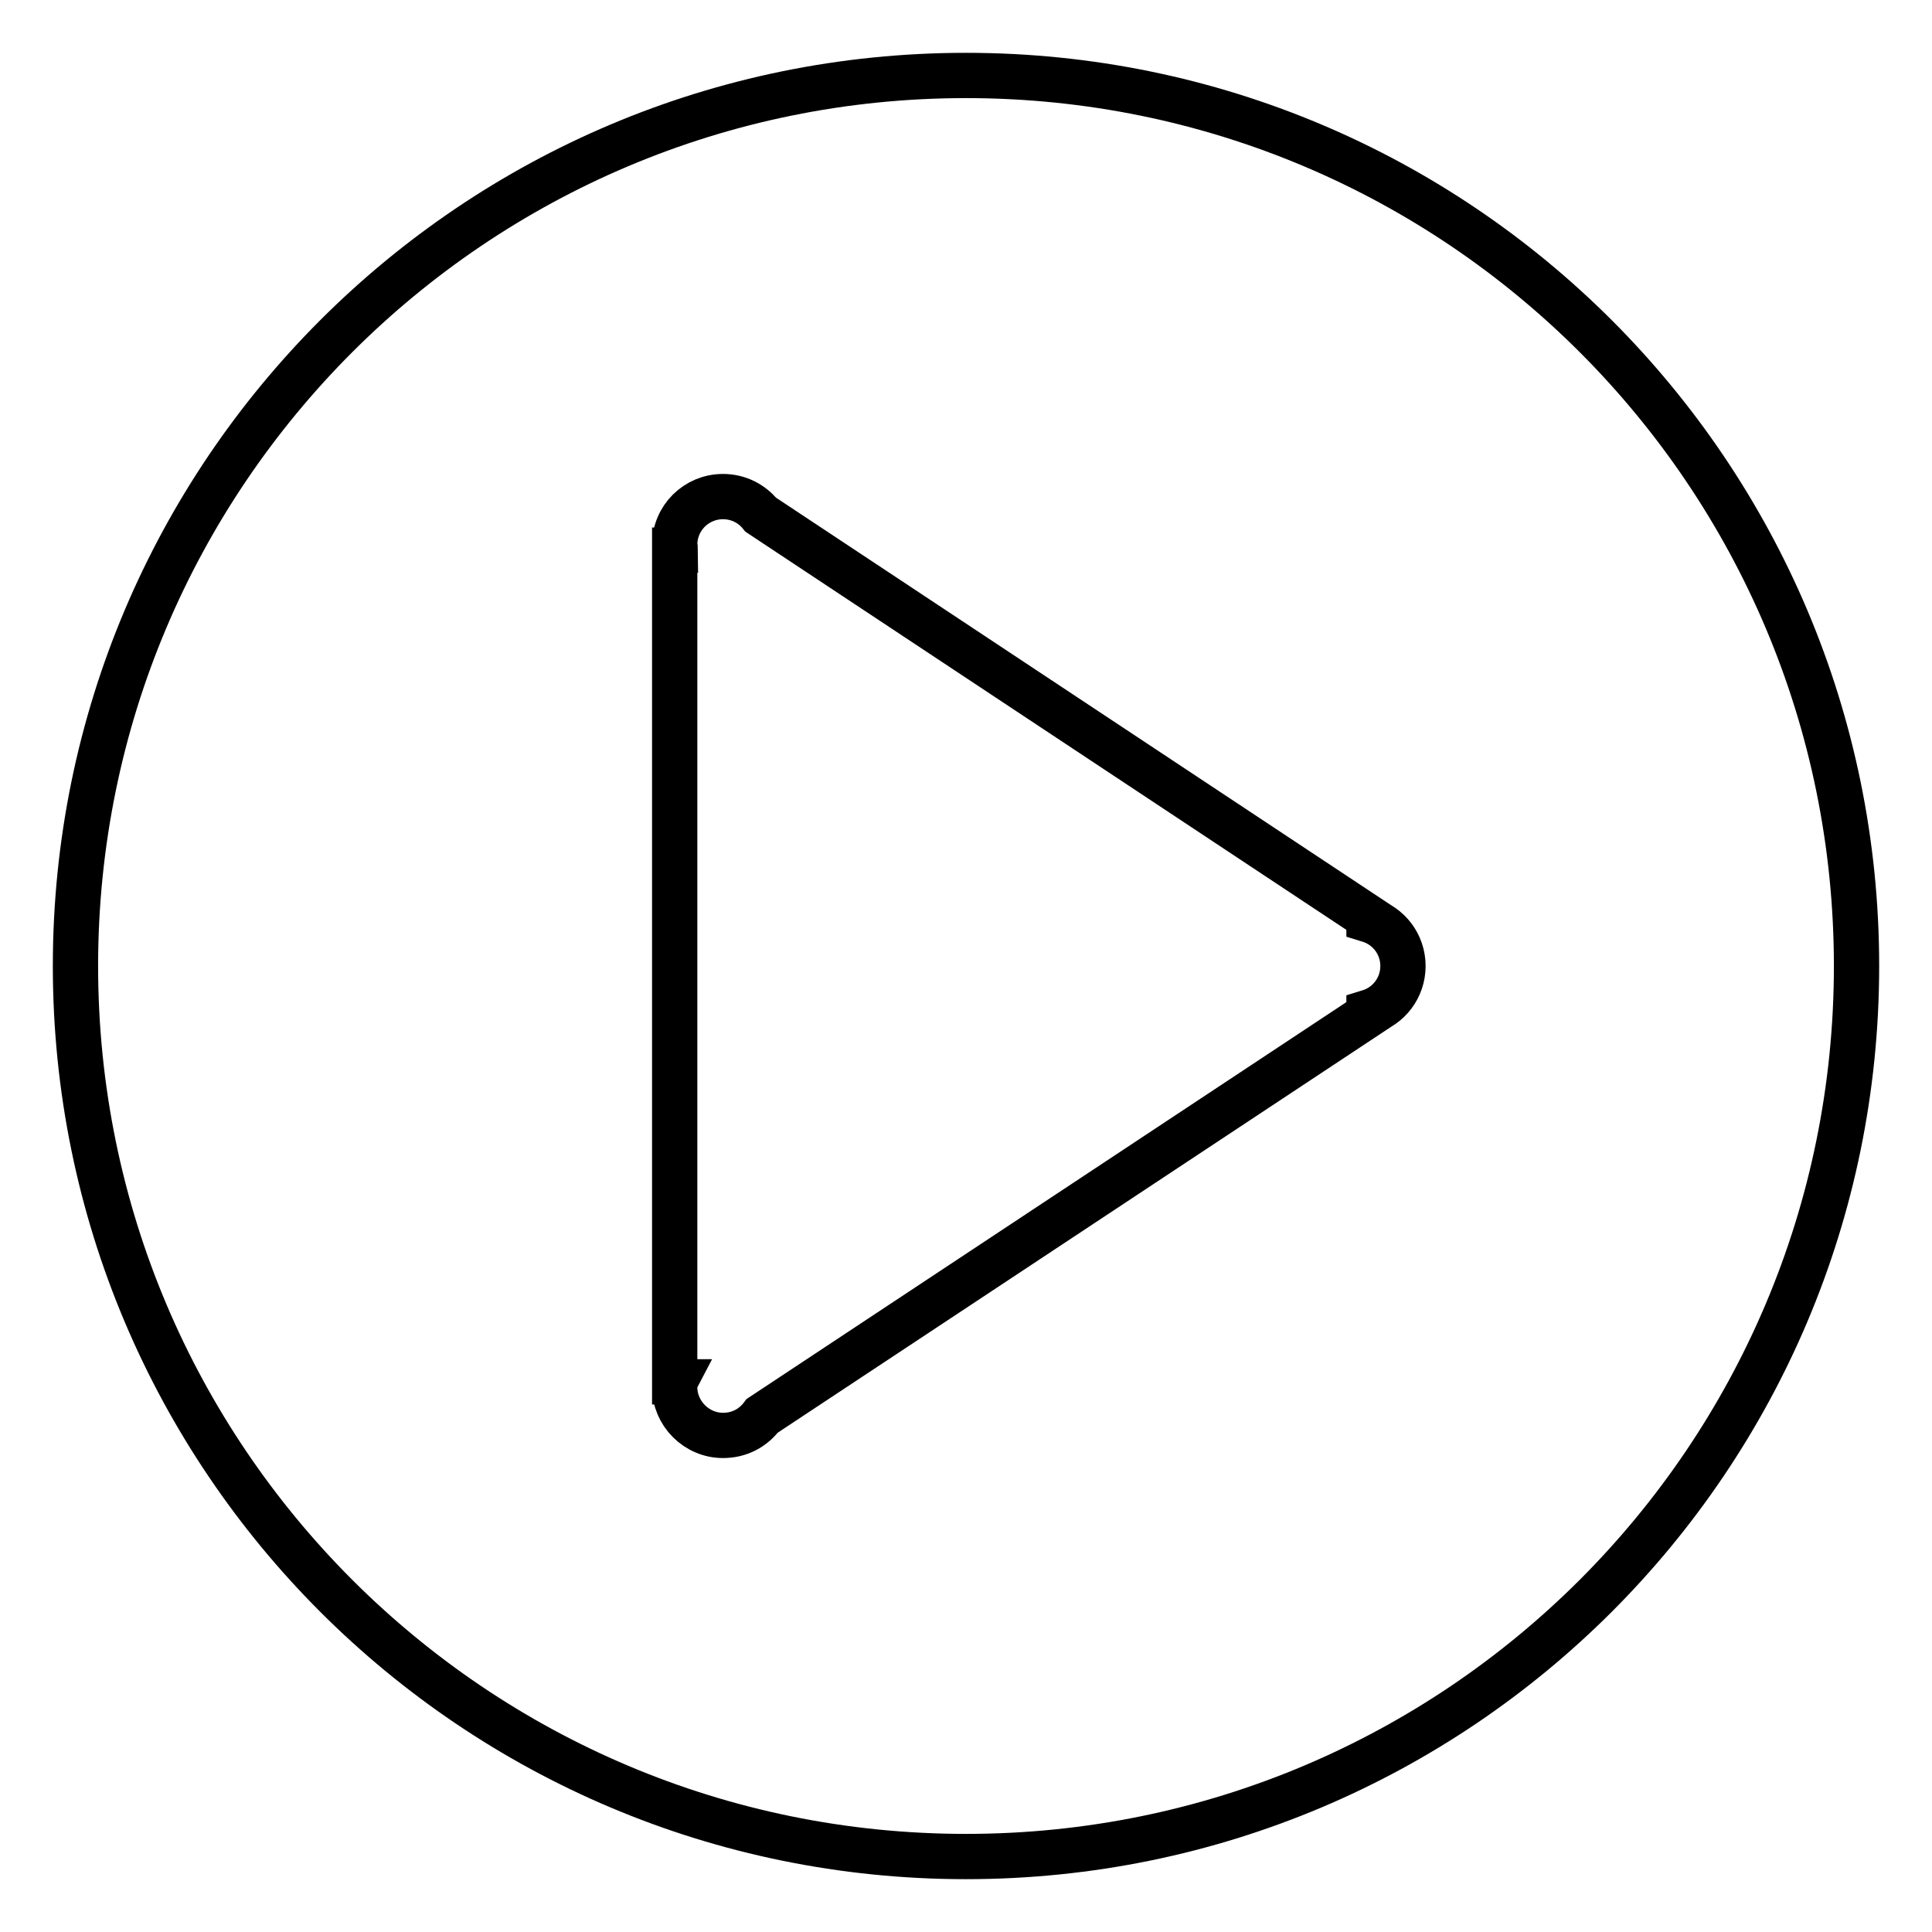 <?xml version="1.0" encoding="utf-8"?>
<!-- Svg Vector Icons : http://www.onlinewebfonts.com/icon -->
<!DOCTYPE svg PUBLIC "-//W3C//DTD SVG 1.1//EN" "http://www.w3.org/Graphics/SVG/1.1/DTD/svg11.dtd">
<svg version="1.1" xmlns="http://www.w3.org/2000/svg" xmlns:xlink="http://www.w3.org/1999/xlink" x="0px" y="0px" viewBox="0 0 256 256" enable-background="new 0 0 256 256" xml:space="preserve">
<g> <path stroke-width="6" fill-opacity="0" stroke="#000000"  d="M128,10C62.8,10,10,62.8,10,128c0,65.2,52.8,118,118,118s118-52.8,118-118C246,62.8,193.2,10,128,10z  M181.4,134.1v0.3L101,187.6c-1.2,1.6-3,2.6-5.2,2.6c-3.5,0-6.4-2.9-6.4-6.4c0-0.2,0-0.5,0.1-0.7l-0.1,0V72.9l0.1,0 c0-0.2-0.1-0.5-0.1-0.7c0-3.6,2.9-6.4,6.4-6.4c2,0,3.8,0.9,5,2.4l80.6,53.4v0.3c2.6,0.8,4.5,3.2,4.5,6.1S184,133.3,181.4,134.1z"/></g>
</svg>